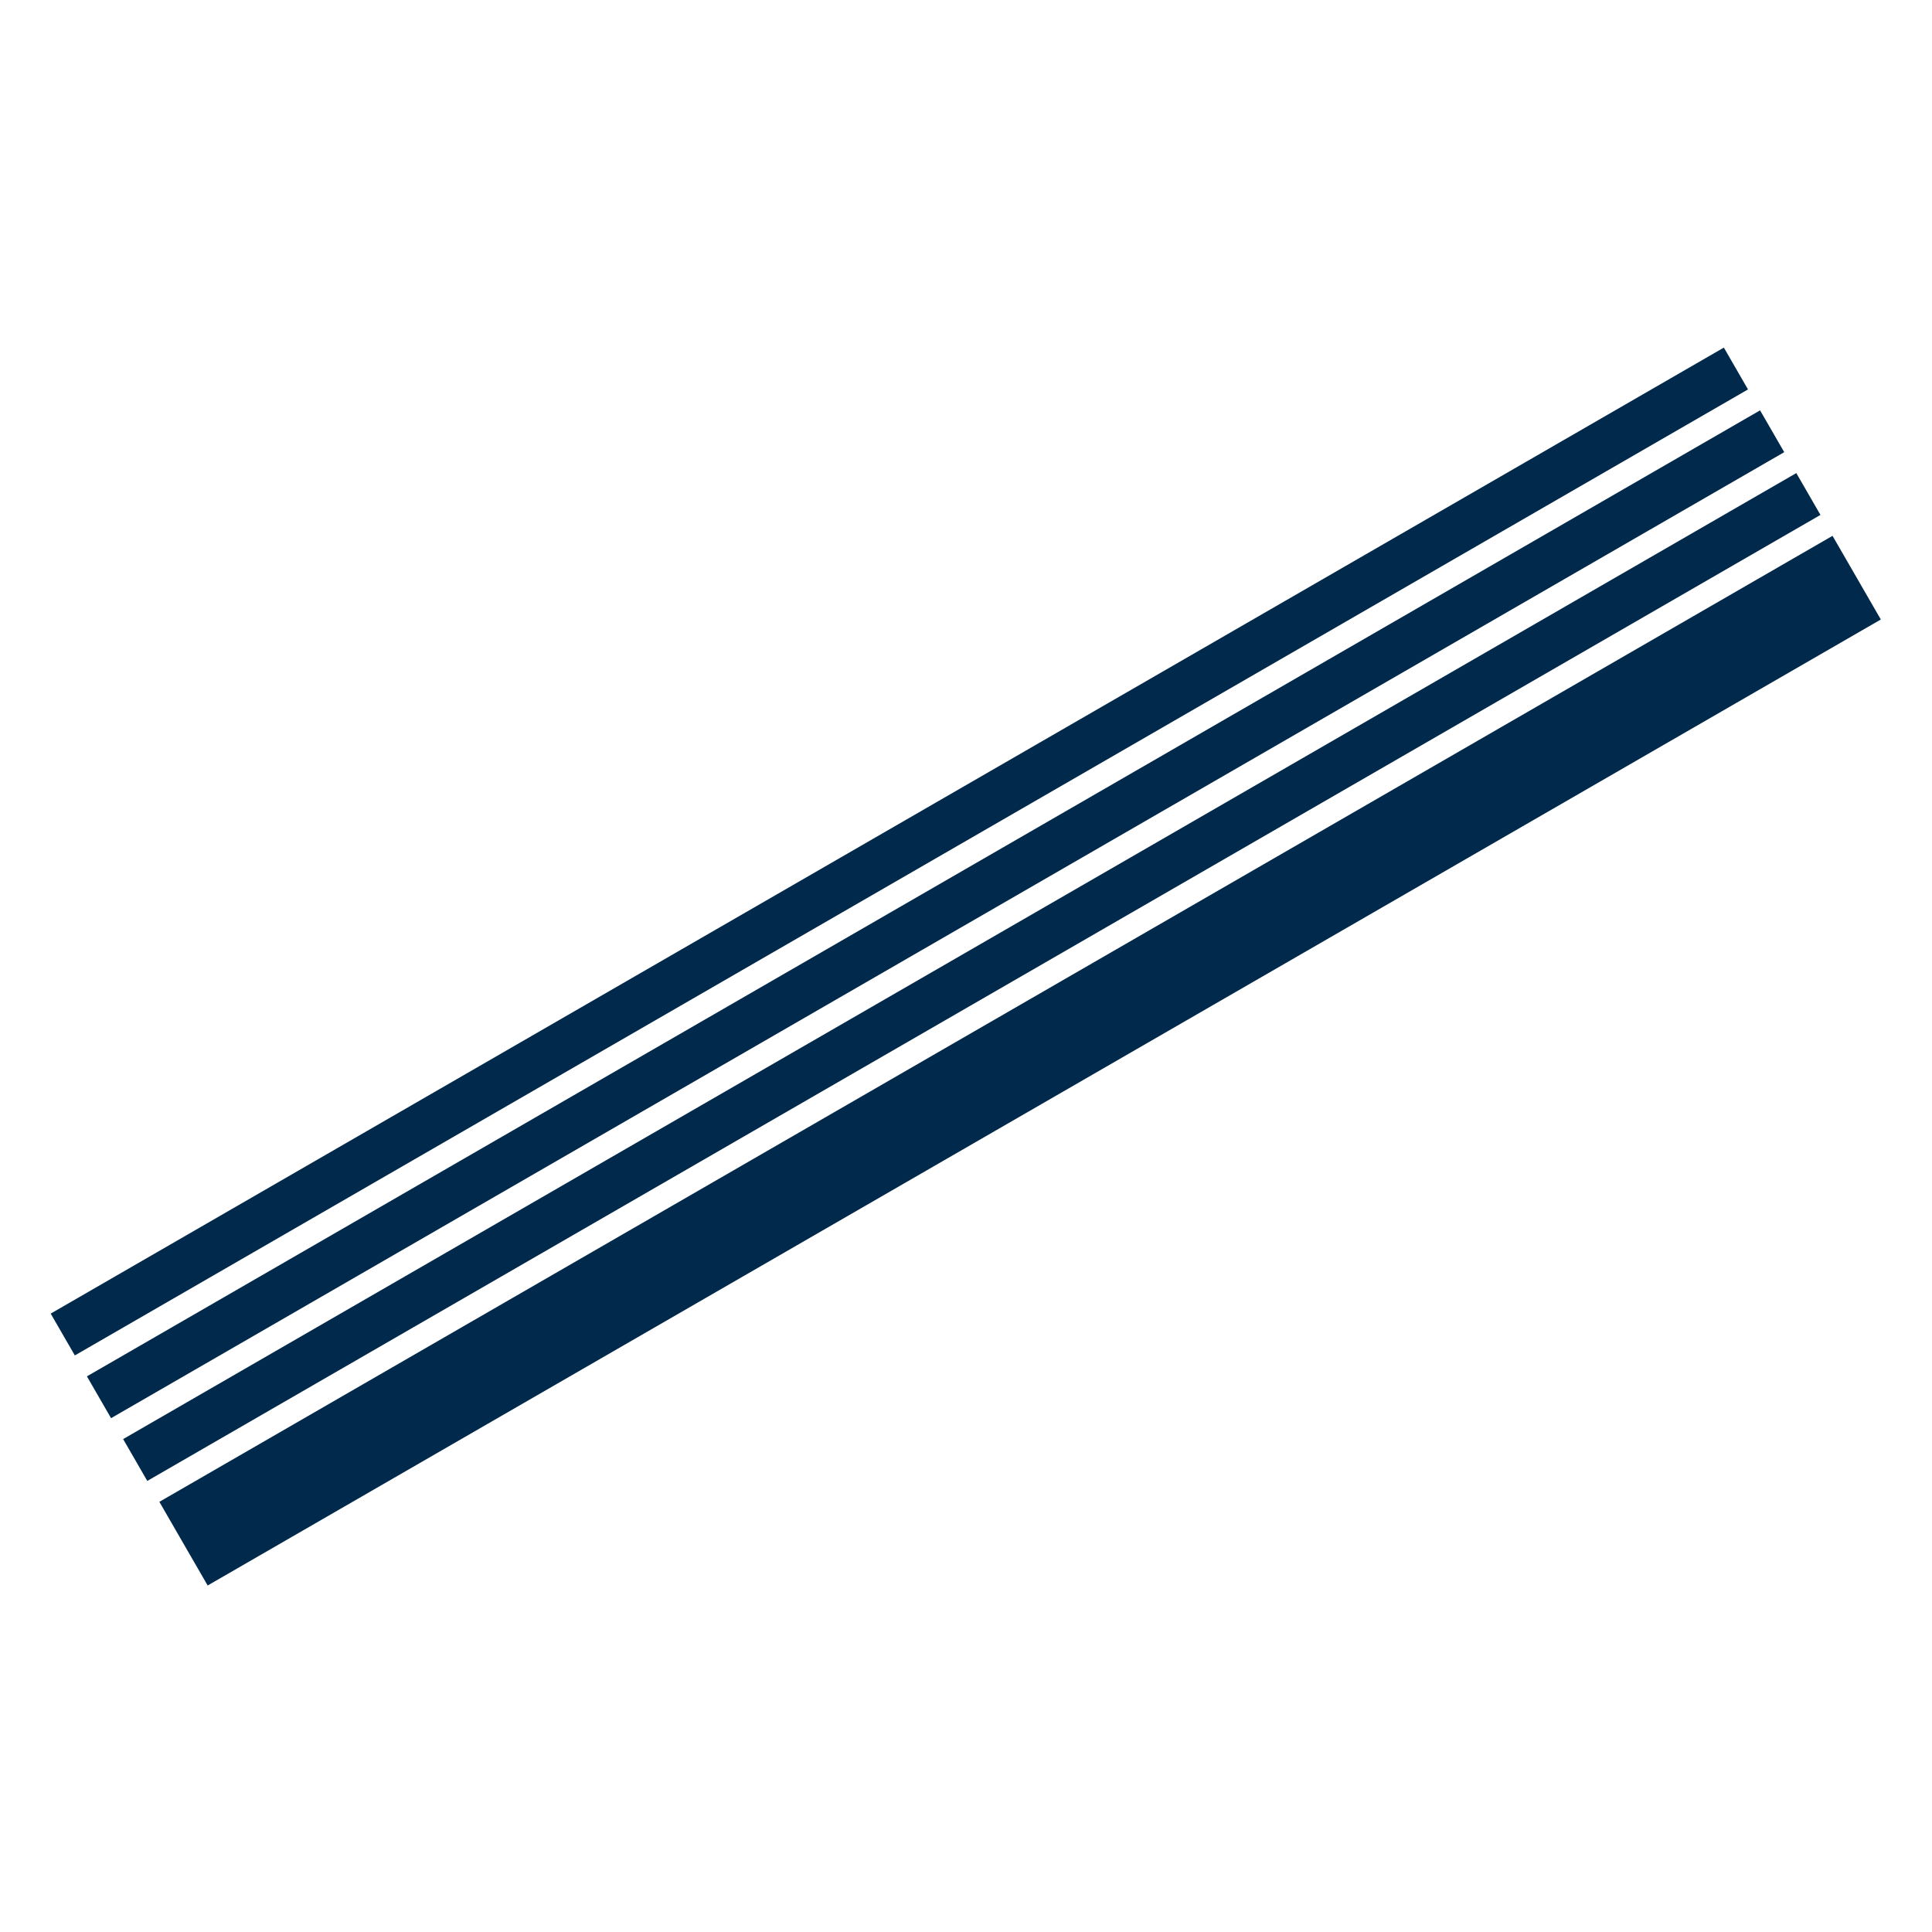 <?xml version="1.0" encoding="UTF-8"?>
<!-- Generated by Pixelmator Pro 3.6.3 -->
<svg width="2000" height="2000" viewBox="0 0 2000 2000" xmlns="http://www.w3.org/2000/svg">
    <g id="Group">
        <path id="Wide-Stripe" fill="#00294b" fill-rule="evenodd" stroke="none" d="M 1947.025 641.296 L 1897.025 554.694 L 164.975 1554.694 L 214.975 1641.296 L 1947.025 641.296 Z"/>
        <path id="Narrow-Stripe-1" fill="#00294b" fill-rule="evenodd" stroke="none" d="M 1884.525 533.043 L 1859.525 489.742 L 127.475 1489.742 L 152.475 1533.043 L 1884.525 533.043 Z"/>
        <path id="Narrow-Stripe-2" fill="#00294b" fill-rule="evenodd" stroke="none" d="M 1847.025 468.091 L 1822.025 424.79 L 89.975 1424.79 L 114.975 1468.091 L 1847.025 468.091 Z"/>
        <path id="Narrow-Stripe-3" fill="#00294b" fill-rule="evenodd" stroke="none" d="M 1809.525 403.139 L 1784.525 359.838 L 52.475 1359.838 L 77.475 1403.139 L 1809.525 403.139 Z"/>
    </g>
</svg>
